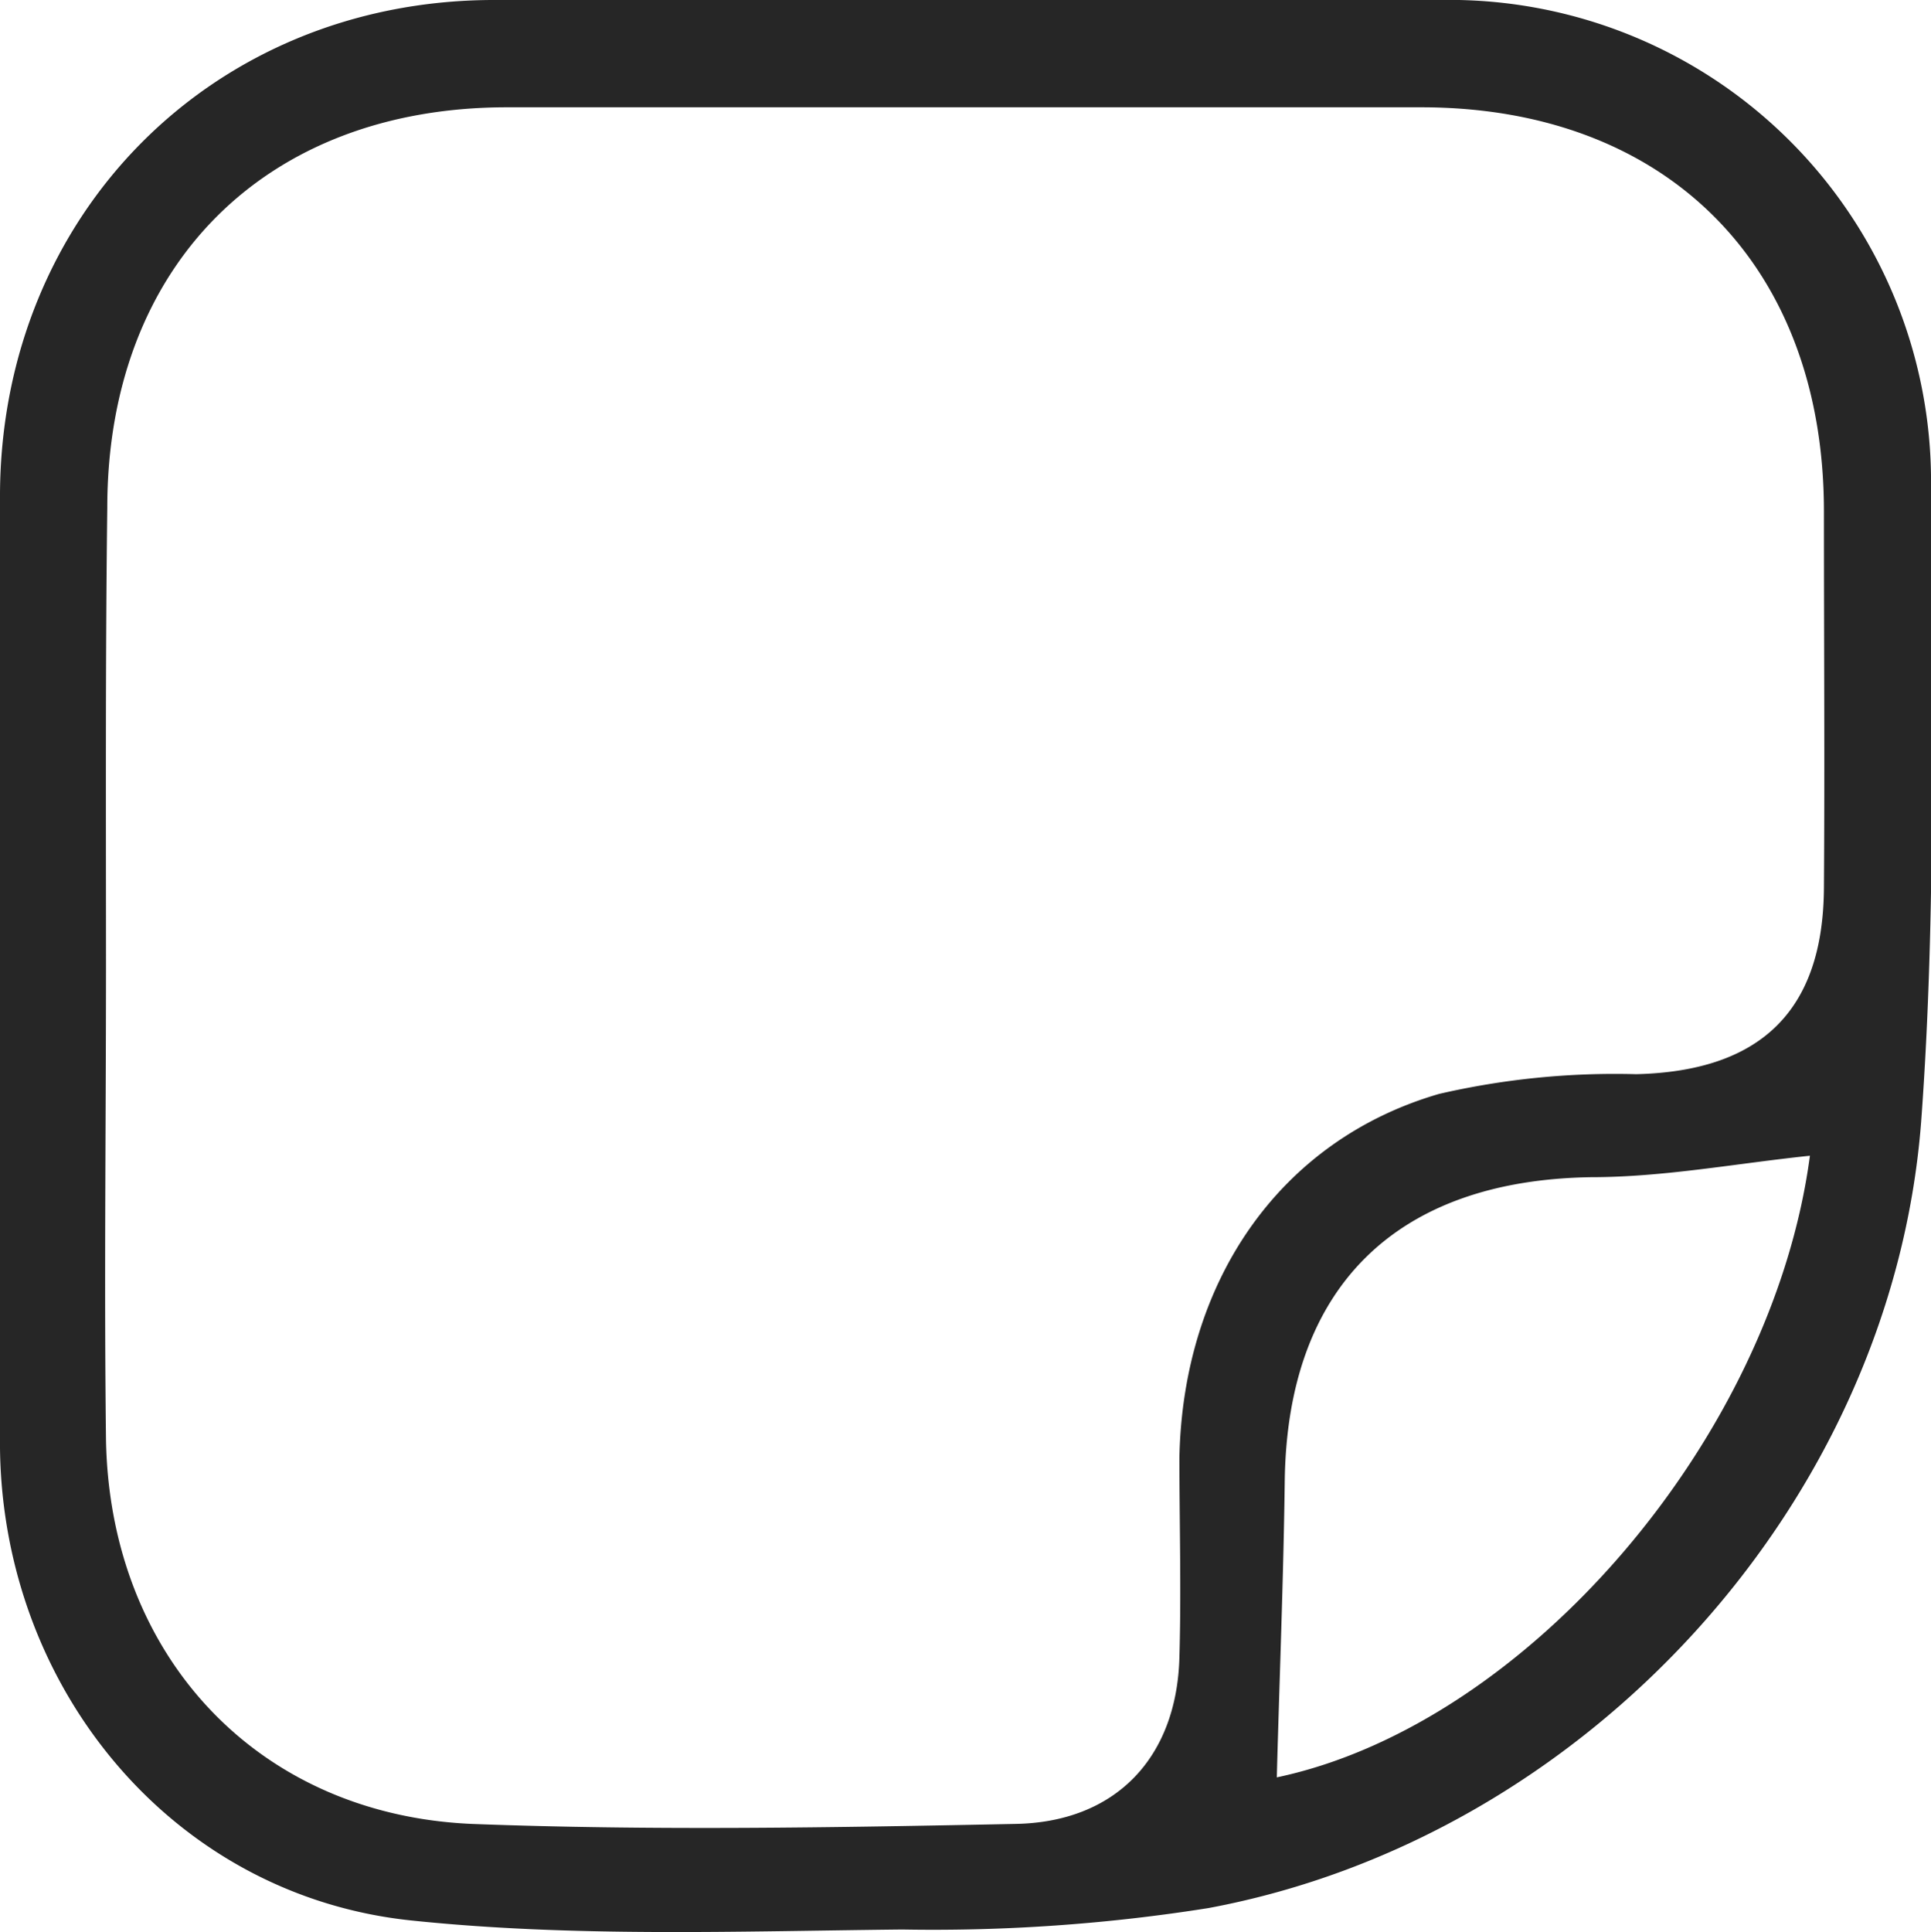 <?xml version="1.0" encoding="UTF-8"?> <svg xmlns="http://www.w3.org/2000/svg" viewBox="0 0 90 90.04"><defs><style>.cls-1{fill:#262626;}</style></defs><title>Asset 11</title><g id="Layer_2" data-name="Layer 2"><g id="Layer_1-2" data-name="Layer 1"><path class="cls-1" d="M0,44.85C0,37.57,0,30.29,0,23,.07,10,9.89.07,22.9,0Q45,0,67.11,0A22.45,22.45,0,0,1,90,22.76c0,9.85.27,19.73-.46,29.53C88.17,70.06,73.9,85.64,56.33,88.92a81.9,81.9,0,0,1-14.28,1c-7.63.08-15.31.37-22.87-.42C8.11,88.35.13,78.75,0,67.49,0,60,0,52.4,0,44.85ZM4.94,45c0,7.37-.09,14.74,0,22.1C5.12,77.17,12,84.57,22,85c8.43.32,16.87.17,25.3,0,4.7-.07,7.55-3.09,7.67-7.77.09-3.11,0-6.22,0-9.32.17-8.2,4.67-14.77,12.1-16.93a36.45,36.45,0,0,1,9.19-.92c5.77-.14,8.71-2.92,8.75-8.67s0-11.72,0-17.58C85,12.35,77.67,5,66.24,5q-21.31,0-42.61,0C12.36,5,5,12.39,5,23.67,4.91,30.78,4.94,37.88,4.94,45Zm79.42,8.86c-3.45.36-6.82,1-10.2,1C65.05,55,60,60,59.88,69c-.06,4.64-.25,9.28-.37,13.83C71.15,80.37,82.62,67,84.36,53.84Z"></path></g></g></svg> 